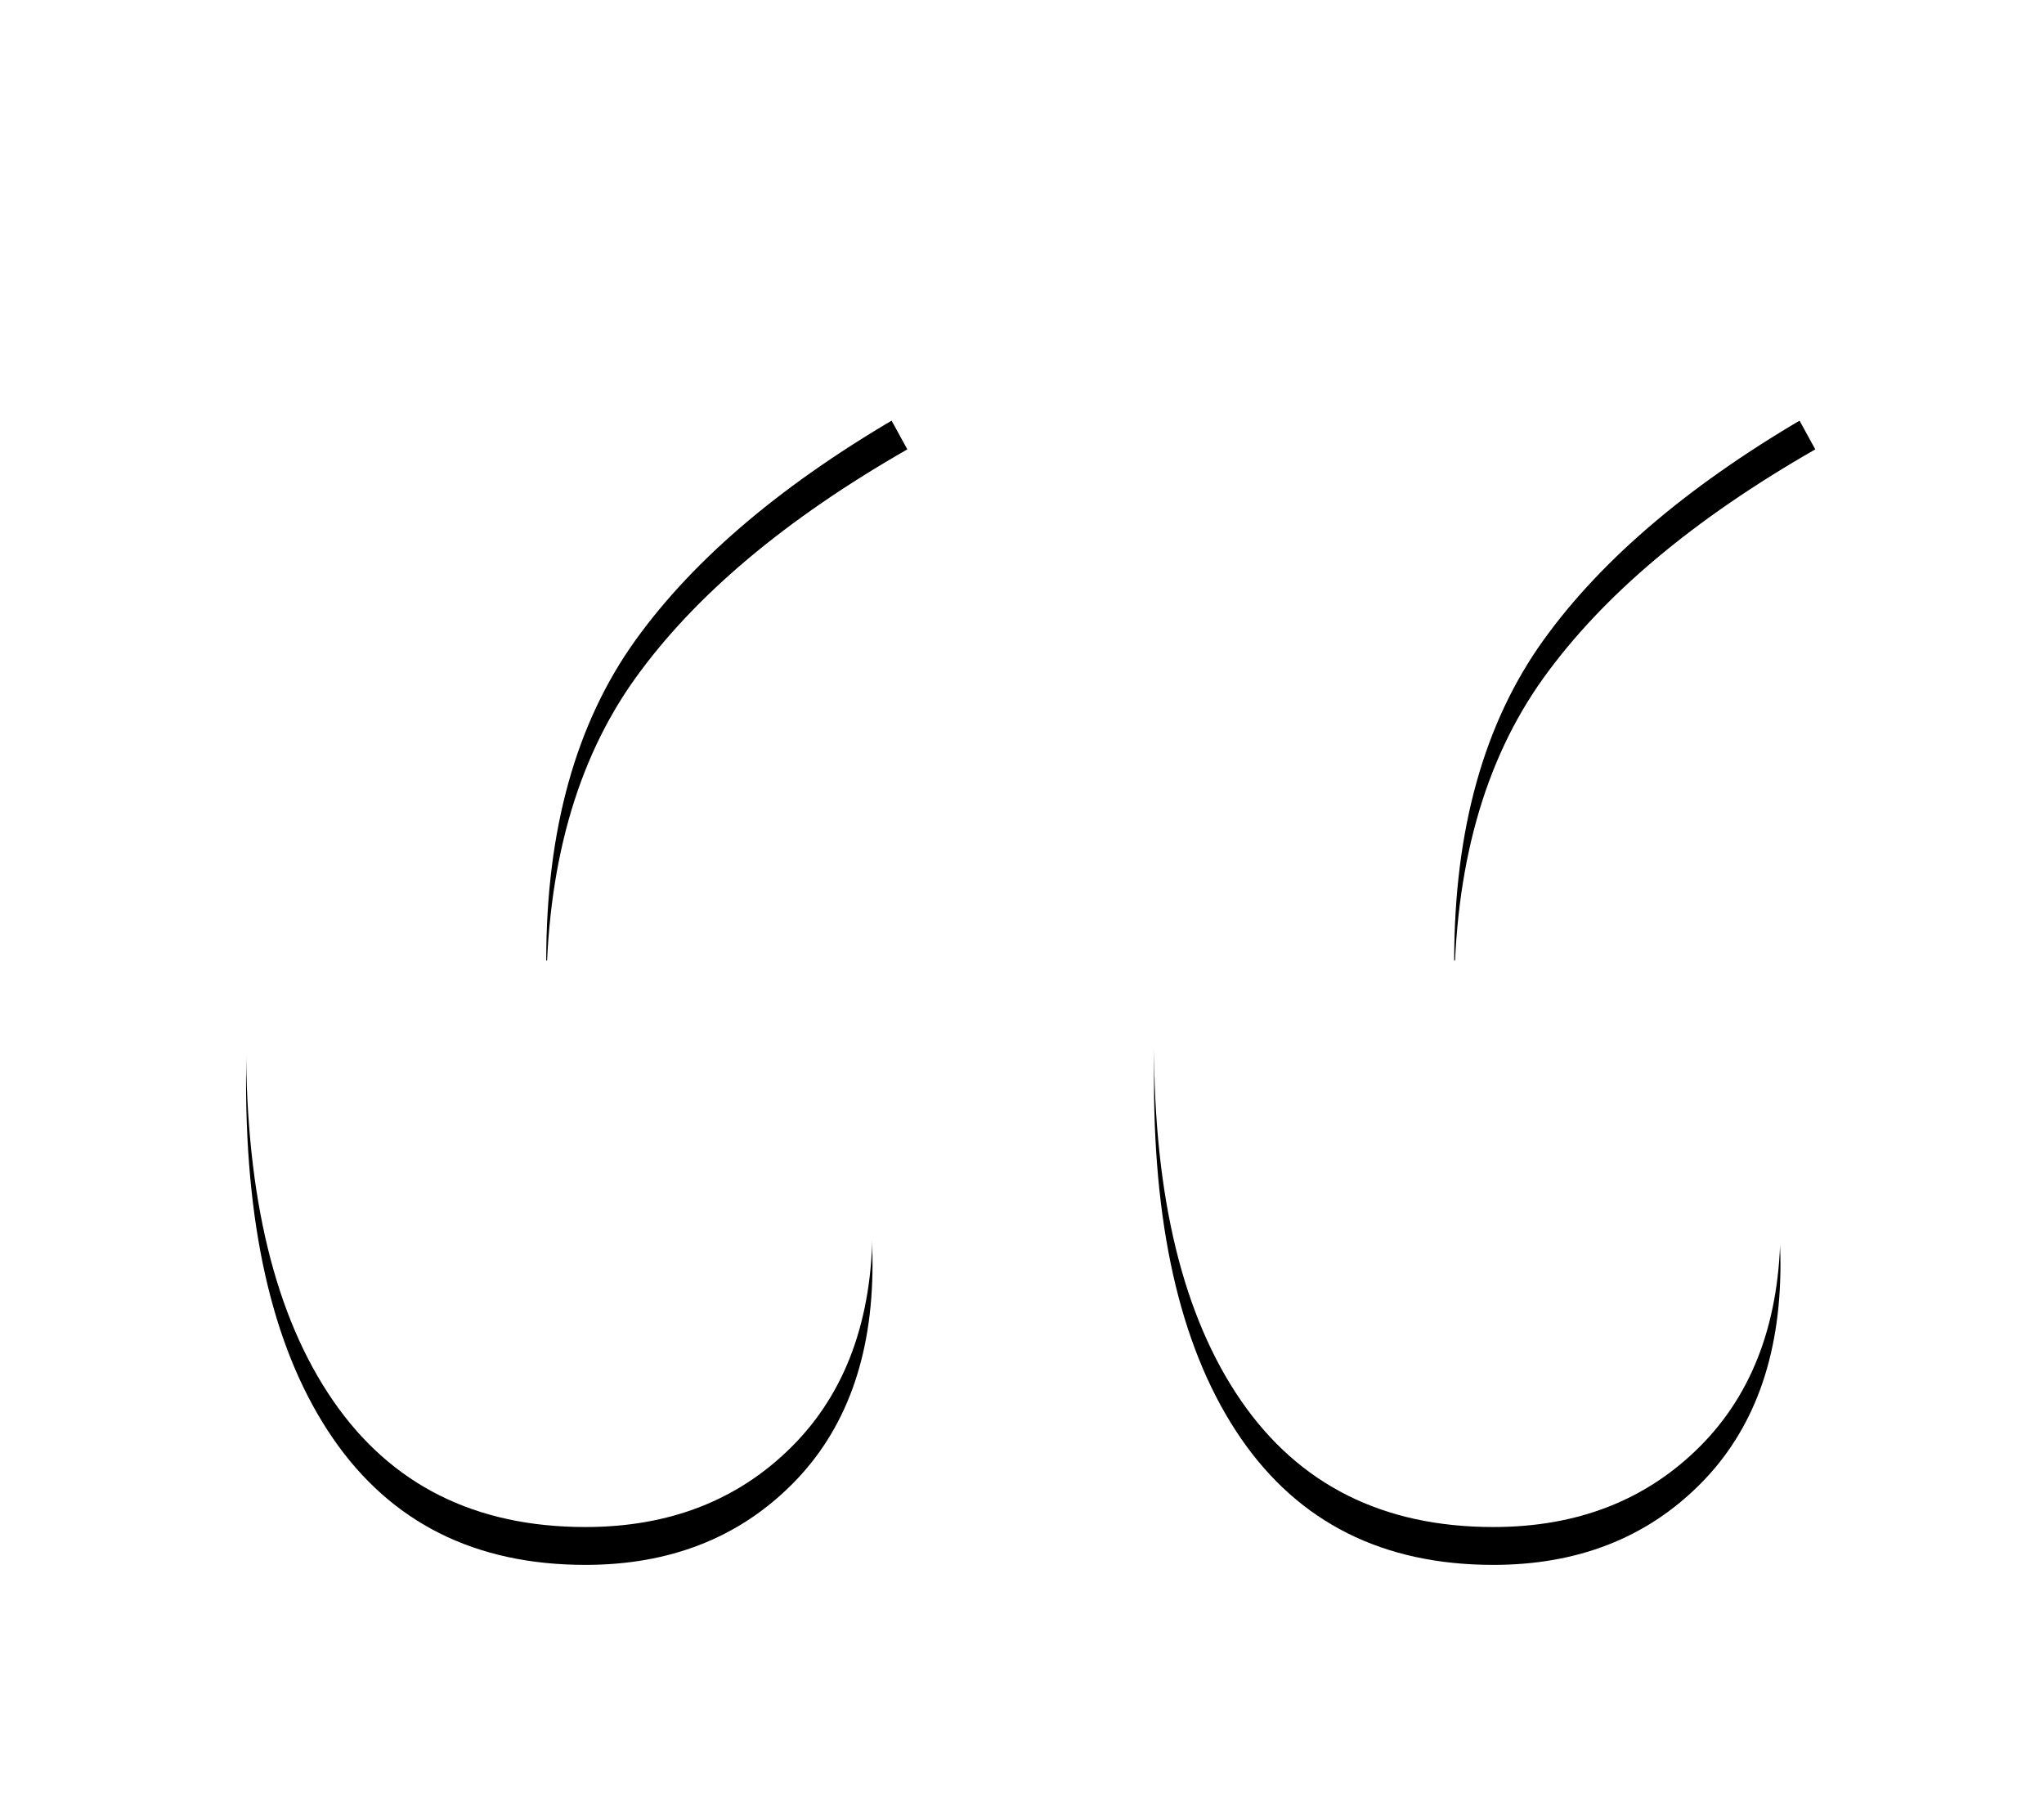 <?xml version="1.0" encoding="UTF-8"?>
<svg width="108px" height="95px" viewBox="0 0 108 95" version="1.1" xmlns="http://www.w3.org/2000/svg" xmlns:xlink="http://www.w3.org/1999/xlink">
    <!-- Generator: Sketch 52.5 (67469) - http://www.bohemiancoding.com/sketch -->
    <title>left</title>
    <desc>Created with Sketch.</desc>
    <defs>
        <path d="M34.941,11.742 C28.505,15.425 23.716,19.454 20.574,23.828 C17.432,28.203 15.861,33.843 15.861,40.75 C16.321,40.597 17.011,40.52 17.93,40.52 C22.068,40.52 25.631,41.786 28.62,44.319 C31.608,46.851 33.102,50.343 33.102,54.794 C33.102,59.705 31.685,63.581 28.85,66.42 C26.014,69.26 22.375,70.68 17.93,70.68 C12.107,70.68 7.663,68.454 4.598,64.003 C1.532,59.552 3.90798505e-14,53.259 3.90798505e-14,45.124 C3.90798505e-14,25.018 9.501,9.977 28.505,1.42108547e-14 L34.941,11.742 Z" id="path-1"></path>
        <filter x="-58.7%" y="-26.2%" width="217.3%" height="158.0%" filterUnits="objectBoundingBox" id="filter-2">
            <feOffset dx="0" dy="2" in="SourceAlpha" result="shadowOffsetOuter1"></feOffset>
            <feGaussianBlur stdDeviation="6.5" in="shadowOffsetOuter1" result="shadowBlurOuter1"></feGaussianBlur>
            <feColorMatrix values="0 0 0 0 0   0 0 0 0 0   0 0 0 0 0  0 0 0 0.155 0" type="matrix" in="shadowBlurOuter1"></feColorMatrix>
        </filter>
        <path d="M82.915,11.742 C76.479,15.425 71.69,19.454 68.548,23.828 C65.407,28.203 63.836,33.843 63.836,40.75 C64.295,40.597 64.985,40.52 65.905,40.52 C70.042,40.52 73.605,41.786 76.594,44.319 C79.582,46.851 81.076,50.343 81.076,54.794 C81.076,59.705 79.659,63.581 76.824,66.42 C73.989,69.26 70.349,70.68 65.905,70.68 C60.081,70.68 55.637,68.454 52.572,64.003 C49.507,59.552 47.974,53.259 47.974,45.124 C47.974,25.018 57.476,9.977 76.479,1.42108547e-14 L82.915,11.742 Z" id="path-3"></path>
        <filter x="-58.7%" y="-26.2%" width="217.3%" height="158.0%" filterUnits="objectBoundingBox" id="filter-4">
            <feOffset dx="0" dy="2" in="SourceAlpha" result="shadowOffsetOuter1"></feOffset>
            <feGaussianBlur stdDeviation="6.5" in="shadowOffsetOuter1" result="shadowBlurOuter1"></feGaussianBlur>
            <feColorMatrix values="0 0 0 0 0   0 0 0 0 0   0 0 0 0 0  0 0 0 0.155 0" type="matrix" in="shadowBlurOuter1"></feColorMatrix>
        </filter>
    </defs>
    <g id="Page-1" stroke="none" stroke-width="1" fill="none" fill-rule="evenodd">
        <g id="Swrve_Customer_Page" transform="translate(-748, -237)">
            <g id="intro" transform="translate(300, 247)">
                <g id="Path" transform="translate(461, 0)">
                    <g>
                        <use fill="black" fill-opacity="1" filter="url(#filter-2)" xlink:href="#path-1"></use>
                        <use fill="#FFFFFF" fill-rule="evenodd" xlink:href="#path-1"></use>
                    </g>
                    <g>
                        <use fill="black" fill-opacity="1" filter="url(#filter-4)" xlink:href="#path-3"></use>
                        <use fill="#FFFFFF" fill-rule="evenodd" xlink:href="#path-3"></use>
                    </g>
                </g>
            </g>
        </g>
    </g>
</svg>
